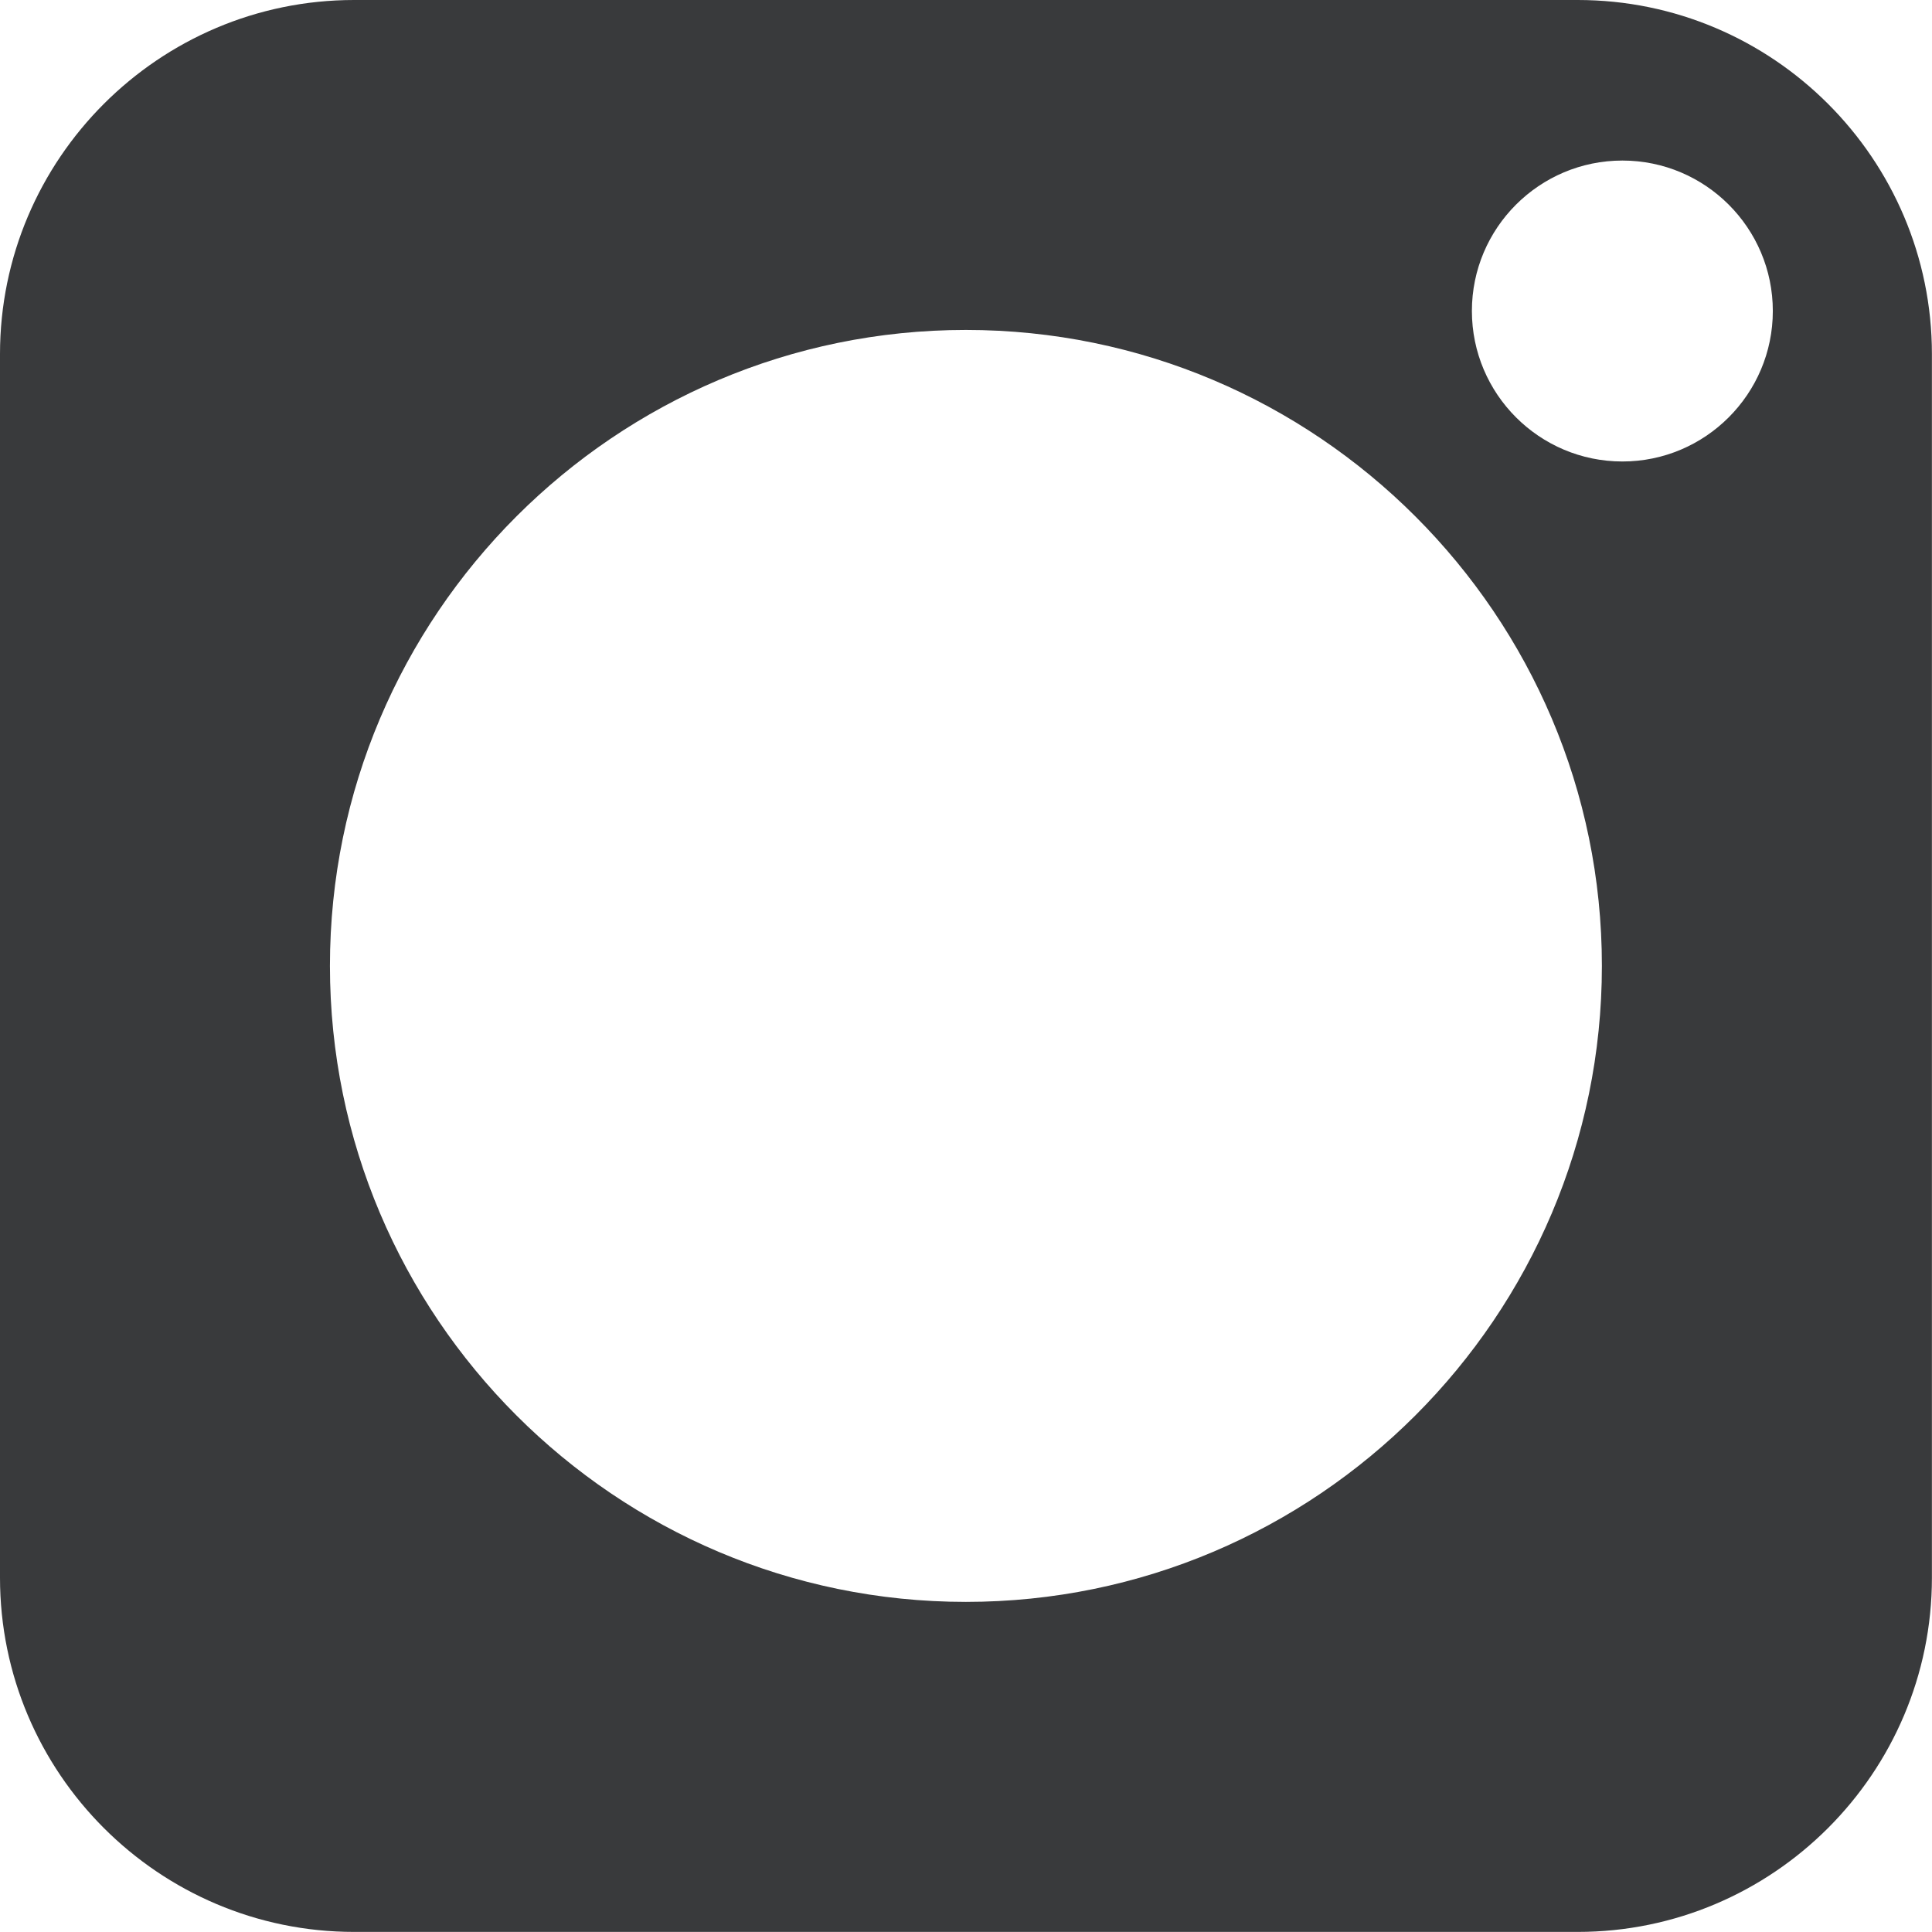 <?xml version="1.0" encoding="UTF-8"?> <svg xmlns="http://www.w3.org/2000/svg" viewBox="0 0 22.515 22.516" fill="none"><path fill-rule="evenodd" clip-rule="evenodd" d="M18.386 0H4.127C1.852 0 0 1.852 0 4.127V18.386C0 20.662 1.852 22.514 4.127 22.514H18.386C20.662 22.514 22.514 20.662 22.514 18.386V4.127C22.514 1.852 20.662 0 18.386 0ZM11.256 18.668C7.17 18.668 3.845 15.343 3.845 11.256C3.845 7.17 7.17 3.845 11.256 3.845C15.343 3.845 18.668 7.17 18.668 11.256C18.668 15.343 15.343 18.668 11.256 18.668ZM18.907 5.378C17.939 5.378 17.153 4.591 17.153 3.624C17.153 2.657 17.939 1.871 18.907 1.871C19.874 1.871 20.66 2.657 20.66 3.624C20.66 4.591 19.874 5.378 18.907 5.378Z" fill="#393A3C"></path></svg> 
